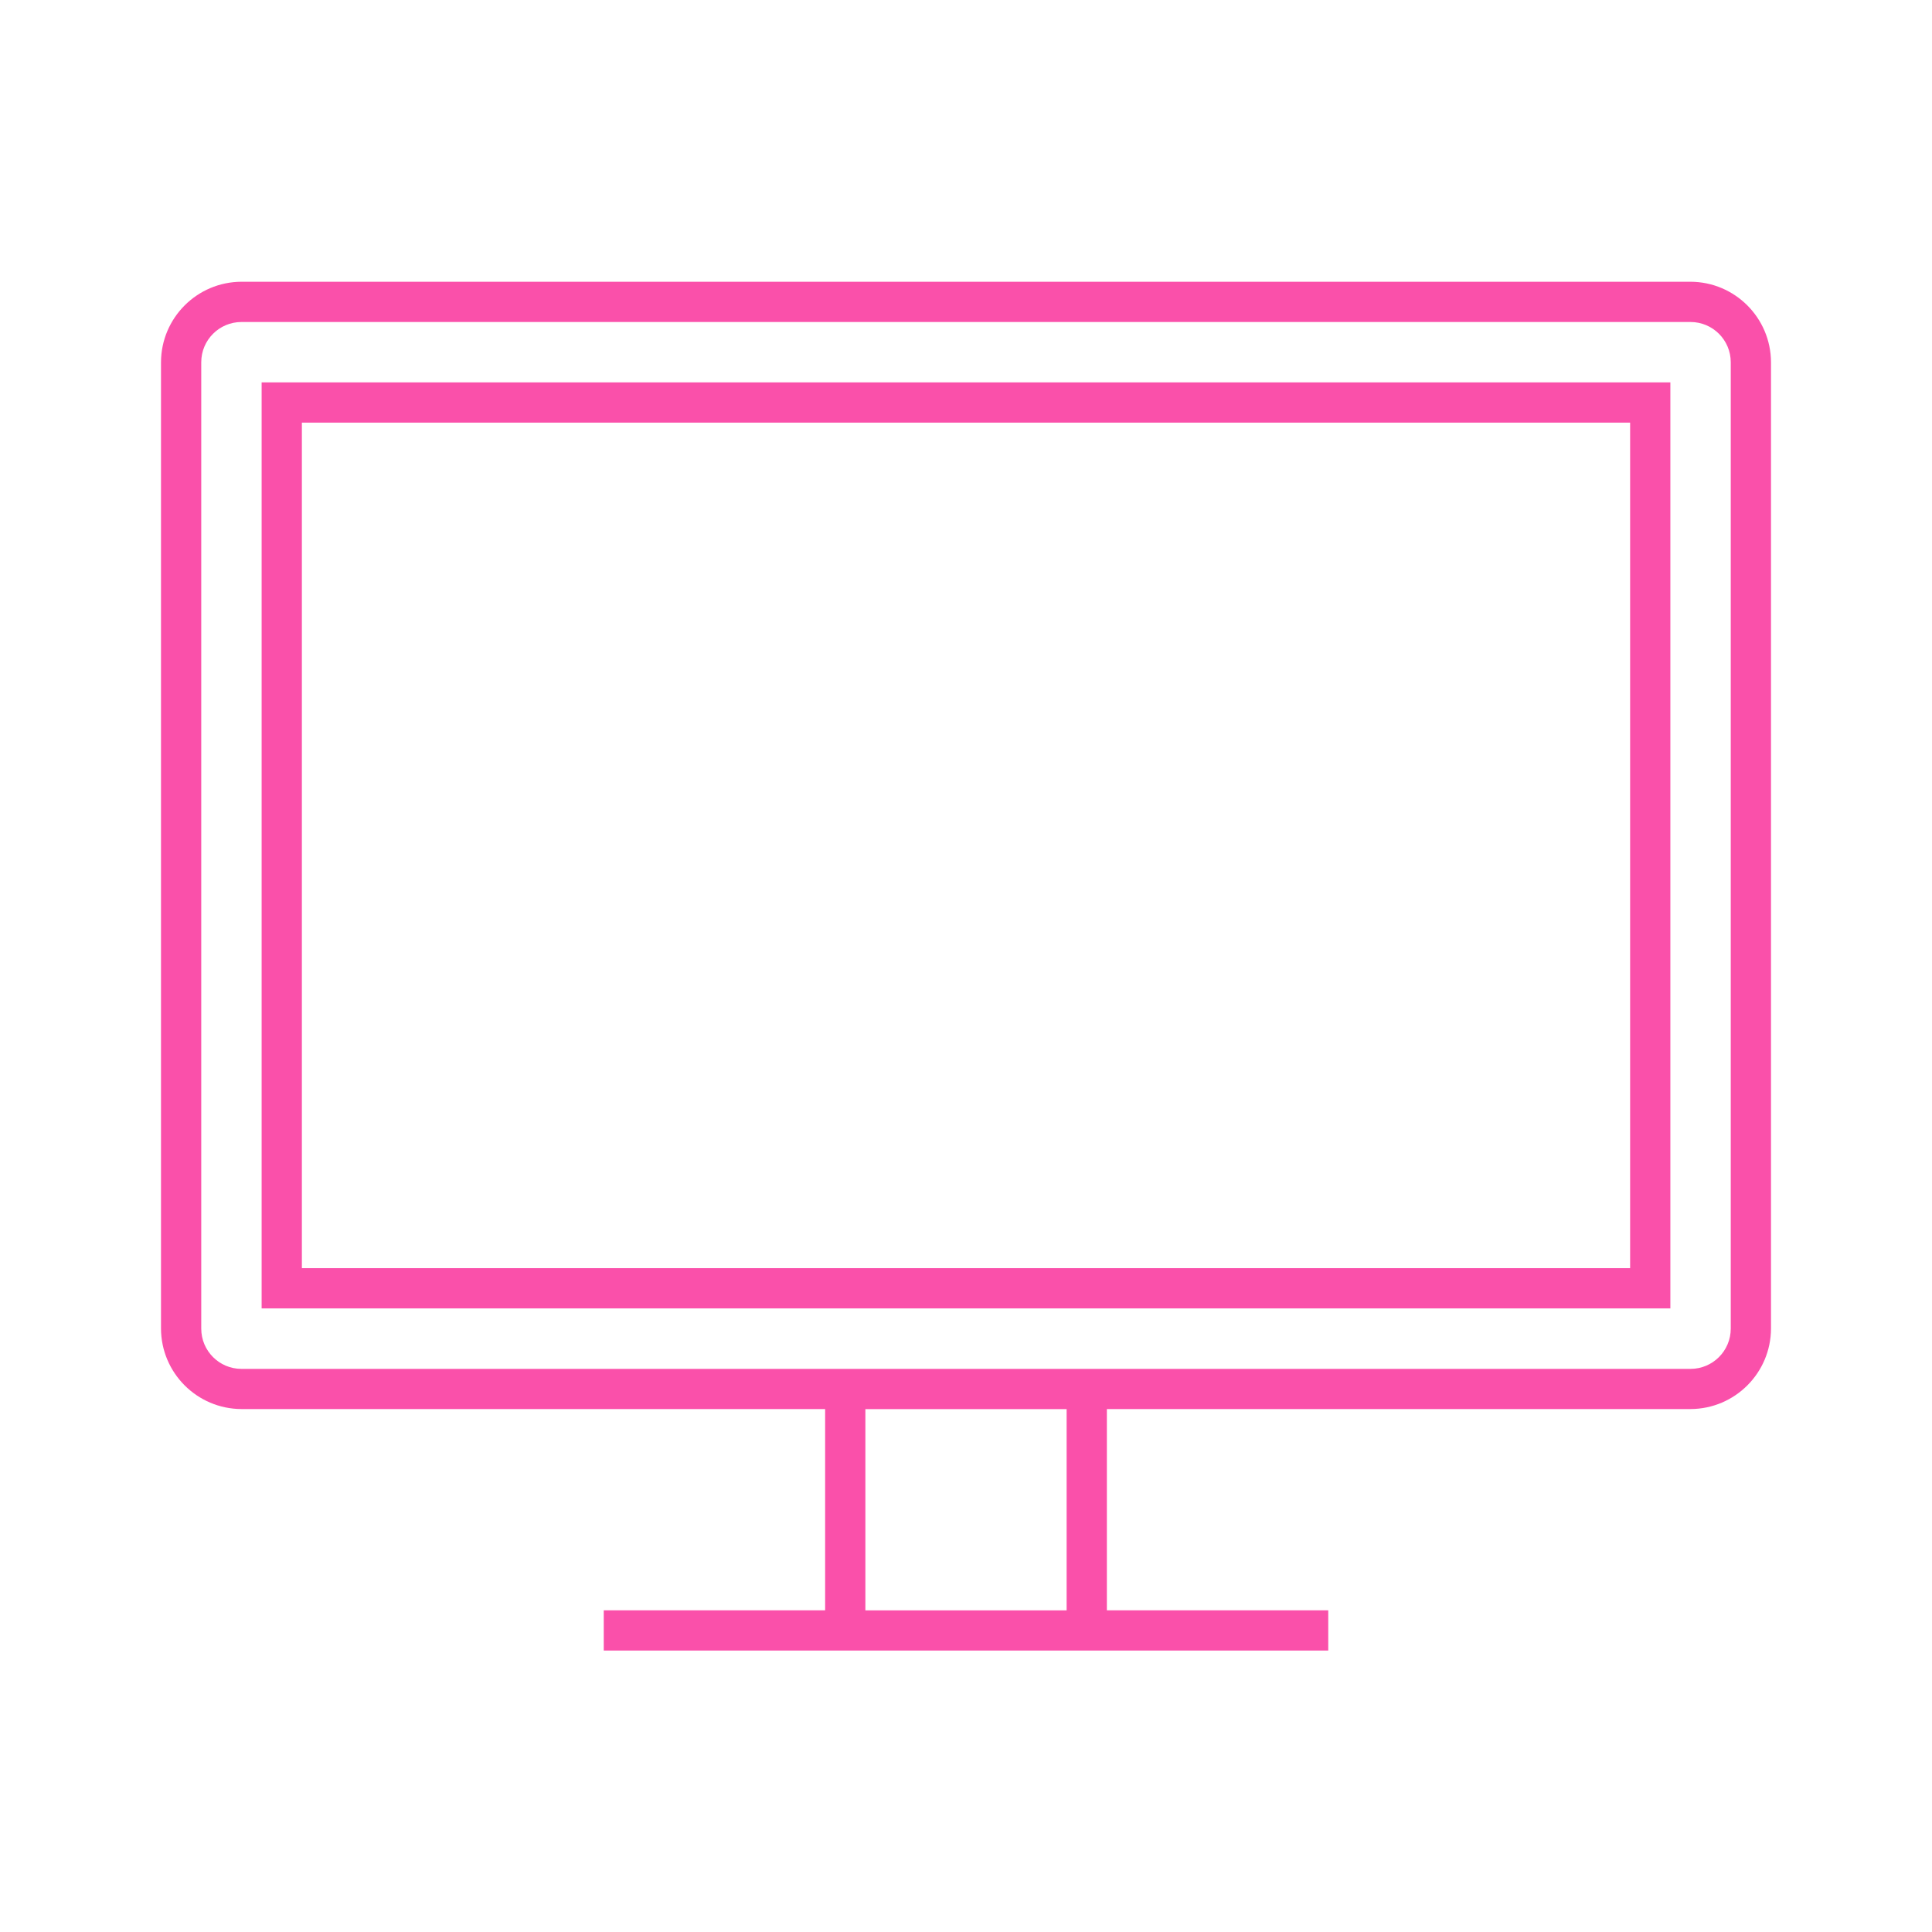 <svg xmlns="http://www.w3.org/2000/svg" xmlns:xlink="http://www.w3.org/1999/xlink" width="96" height="96" xml:space="preserve"><g transform="translate(-263 -264)"><path d="M347 278 275 278C272.794 278.007 271.007 279.794 271 282L271 330.015C271.007 332.221 272.794 334.008 275 334.015L304 334.015 304 344.015 293 344.015 293 346.015 329 346.015 329 344.015 318 344.015 318 334.015 347 334.015C349.206 334.008 350.993 332.221 351 330.015L351 282C350.993 279.794 349.206 278.007 347 278ZM316 344.019 306 344.019 306 334.019 316 334.019ZM349 330.019C349 331.124 348.105 332.019 347 332.019L275 332.019C273.895 332.019 273 331.124 273 330.019L273 282C273 280.895 273.895 280 275 280L347 280C348.105 280 349 280.895 349 282Z" fill="#FA50AA"></path><path d="M278 283 276 283 276 329.014 346 329.014 346 283 278 283ZM344 327.014 278 327.014 278 285 344 285Z" fill="#FA50AA"></path></g></svg>